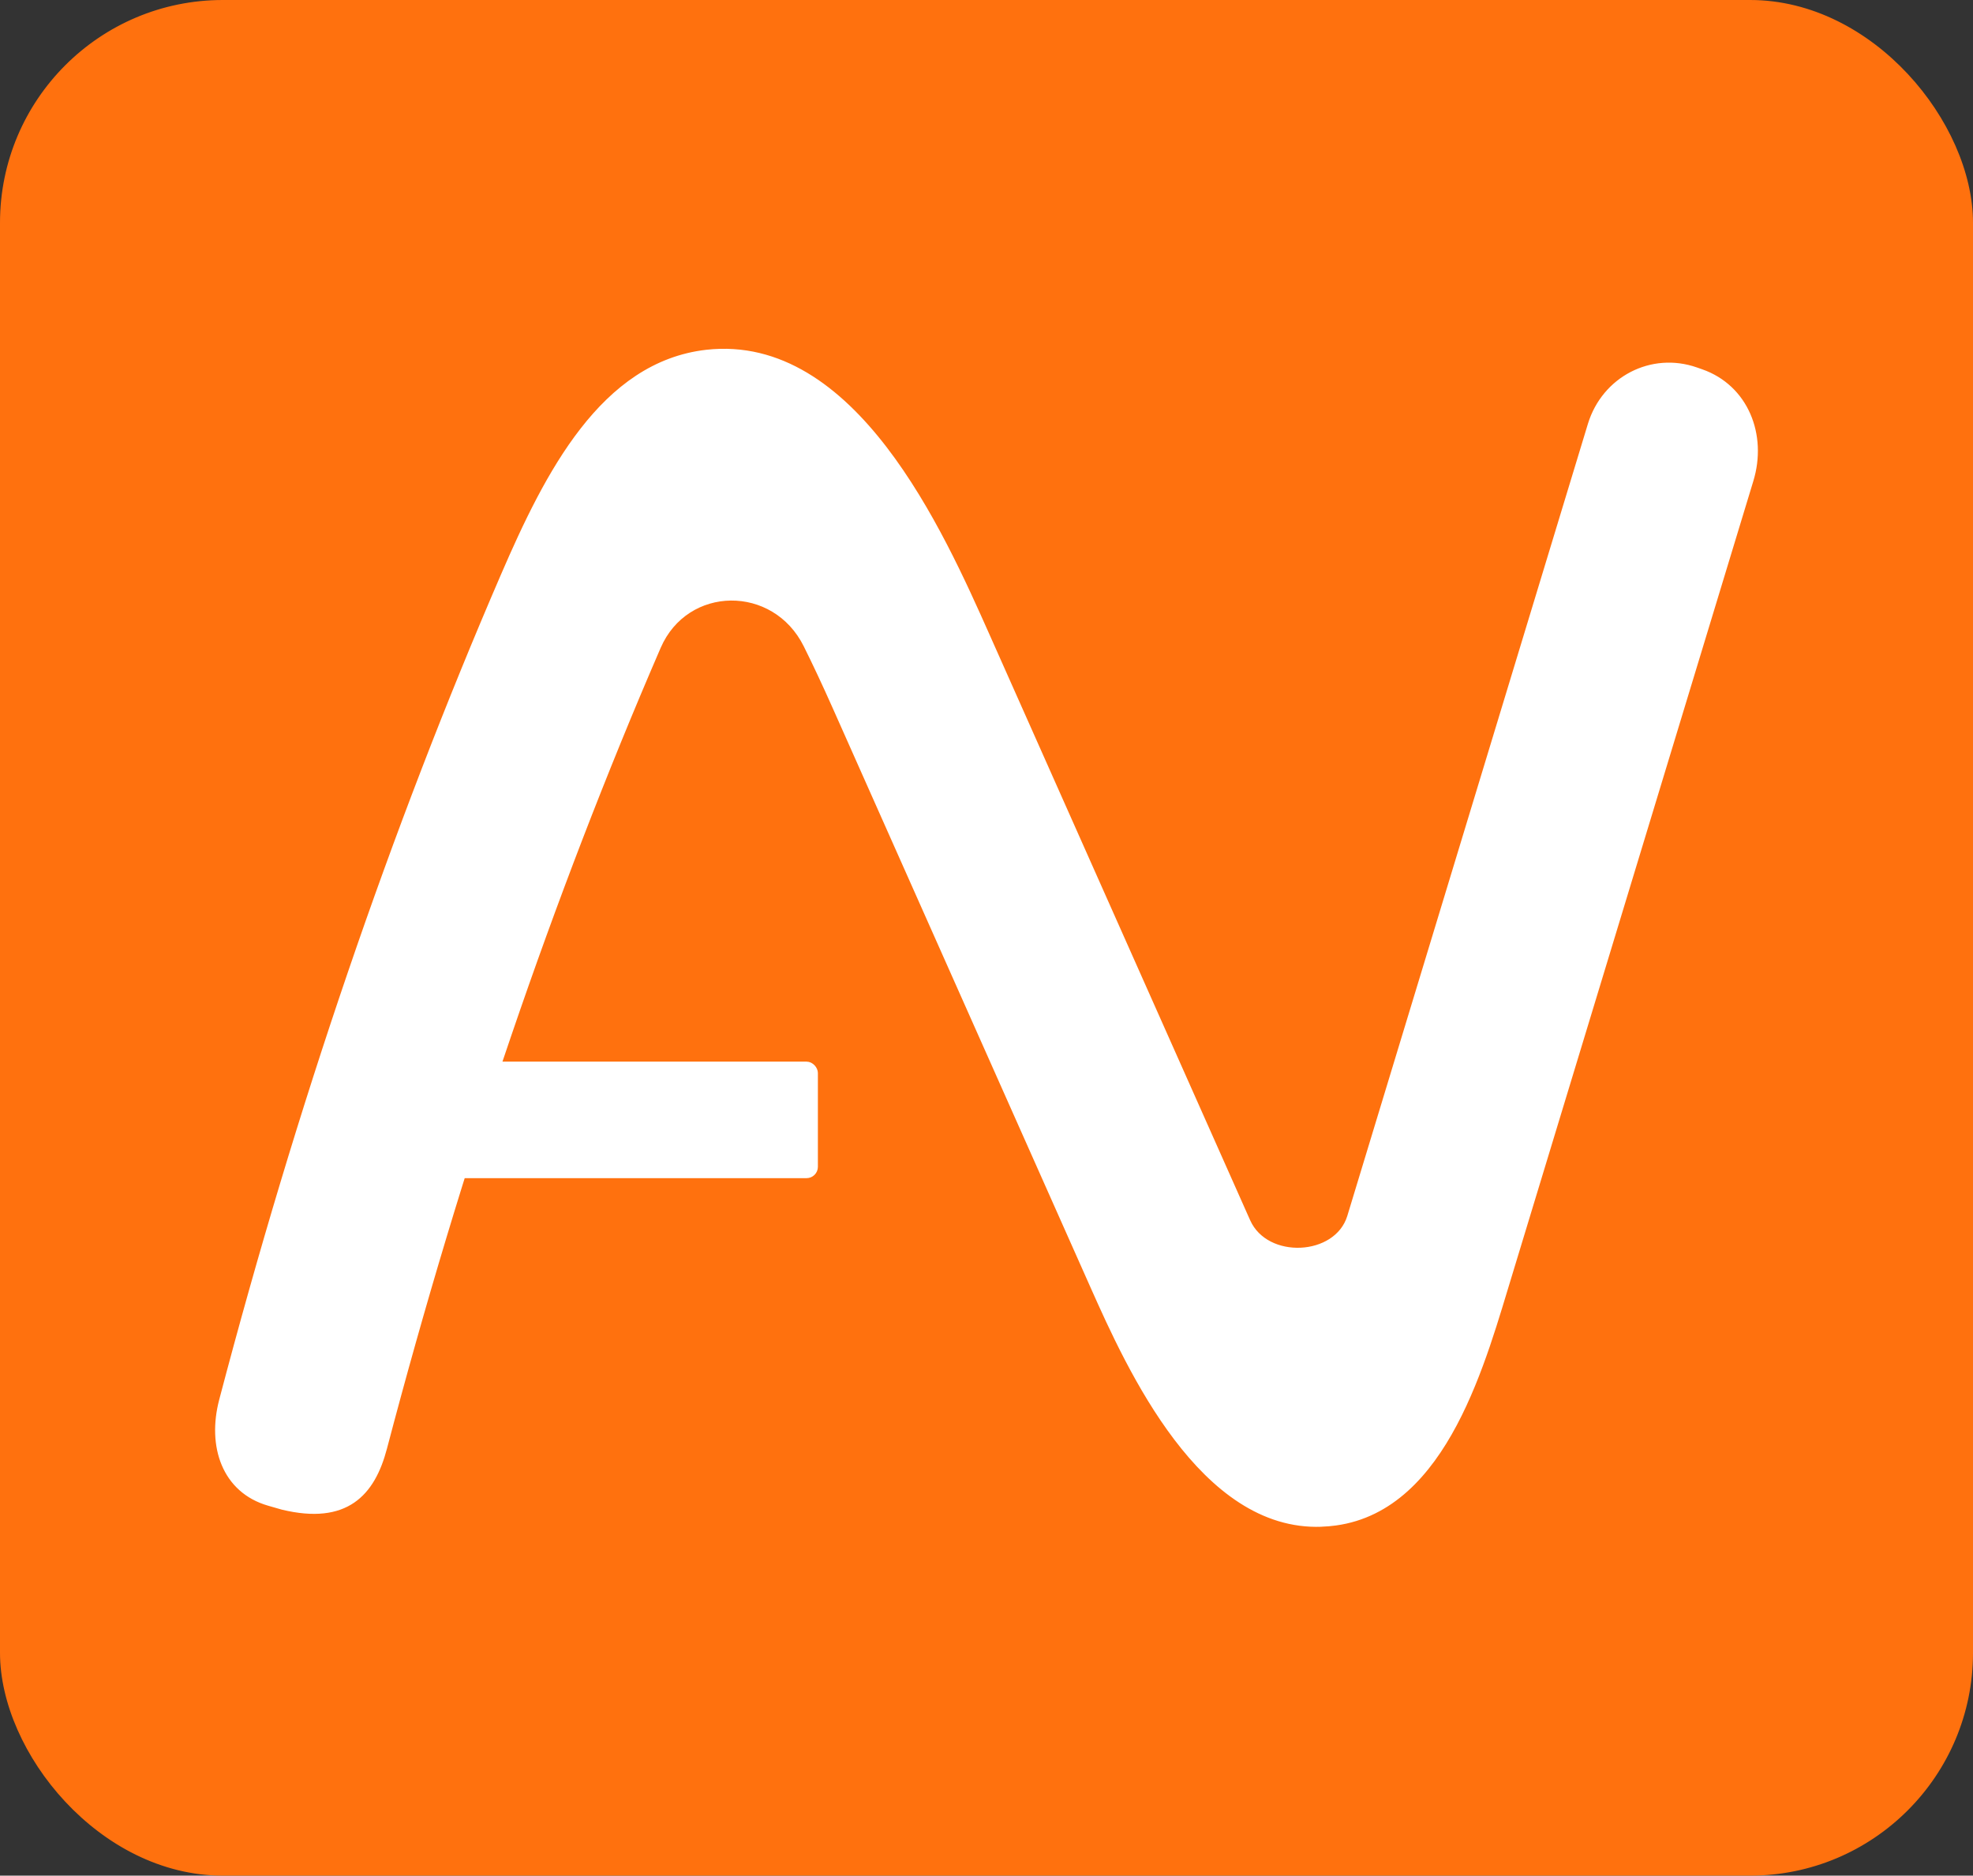 <?xml version="1.0" encoding="UTF-8"?><svg id="Camada_1" xmlns="http://www.w3.org/2000/svg" viewBox="0 0 824.779 784.047"><rect x="0" y="0" width="824.779" height="784.047" fill="#333333" stroke="none"/><rect x="1" y="1" width="822.779" height="782.047" rx="92.153" ry="92.153" fill="#ff710e" stroke="#ff710e" stroke-miterlimit="10" stroke-width="2"/><path d="M552.438,637.204c-49.829,1.901-80.231-64.794-95.566-99.25l-107.925-242.509c-4.353-9.781-8.367-18.303-12.059-25.727-13.2-26.546-49.959-26.136-61.612.668-.158.364-.318.731-.477,1.101-44.446,102.824-82.743,214.978-114.014,333.851-5.029,19.119-16.103,31.164-42.723,24.75l-5.702-1.639c-18.604-5.348-24.787-23.959-19.758-43.088,32.246-122.67,71.811-238.55,117.791-344.919,18.374-42.515,41.617-88.284,84.992-93.236,61.486-6.831,97.897,74.757,117.448,118.679l107.925,242.509c.325.73.647,1.451.967,2.161,7.652,17.025,37.001,15.659,42.436-1.95h0s100.607-331.188,100.607-331.188c5.886-19.127,25.699-29.369,44.253-22.875l2.235.782c18.553,6.493,26.587,26.479,20.701,45.605l-100.614,331.191c-10.881,35.341-26.727,98.158-72.949,104.556-2.016.277-4.004.453-5.955.528Z" fill="#fff" stroke="#fff" stroke-miterlimit="10" stroke-width="2"/><rect x="150.693" y="444.778" width="190.212" height="46.711" rx="3.741" ry="3.741" fill="#fff" stroke="#fff" stroke-miterlimit="10" stroke-width="2"/></svg>